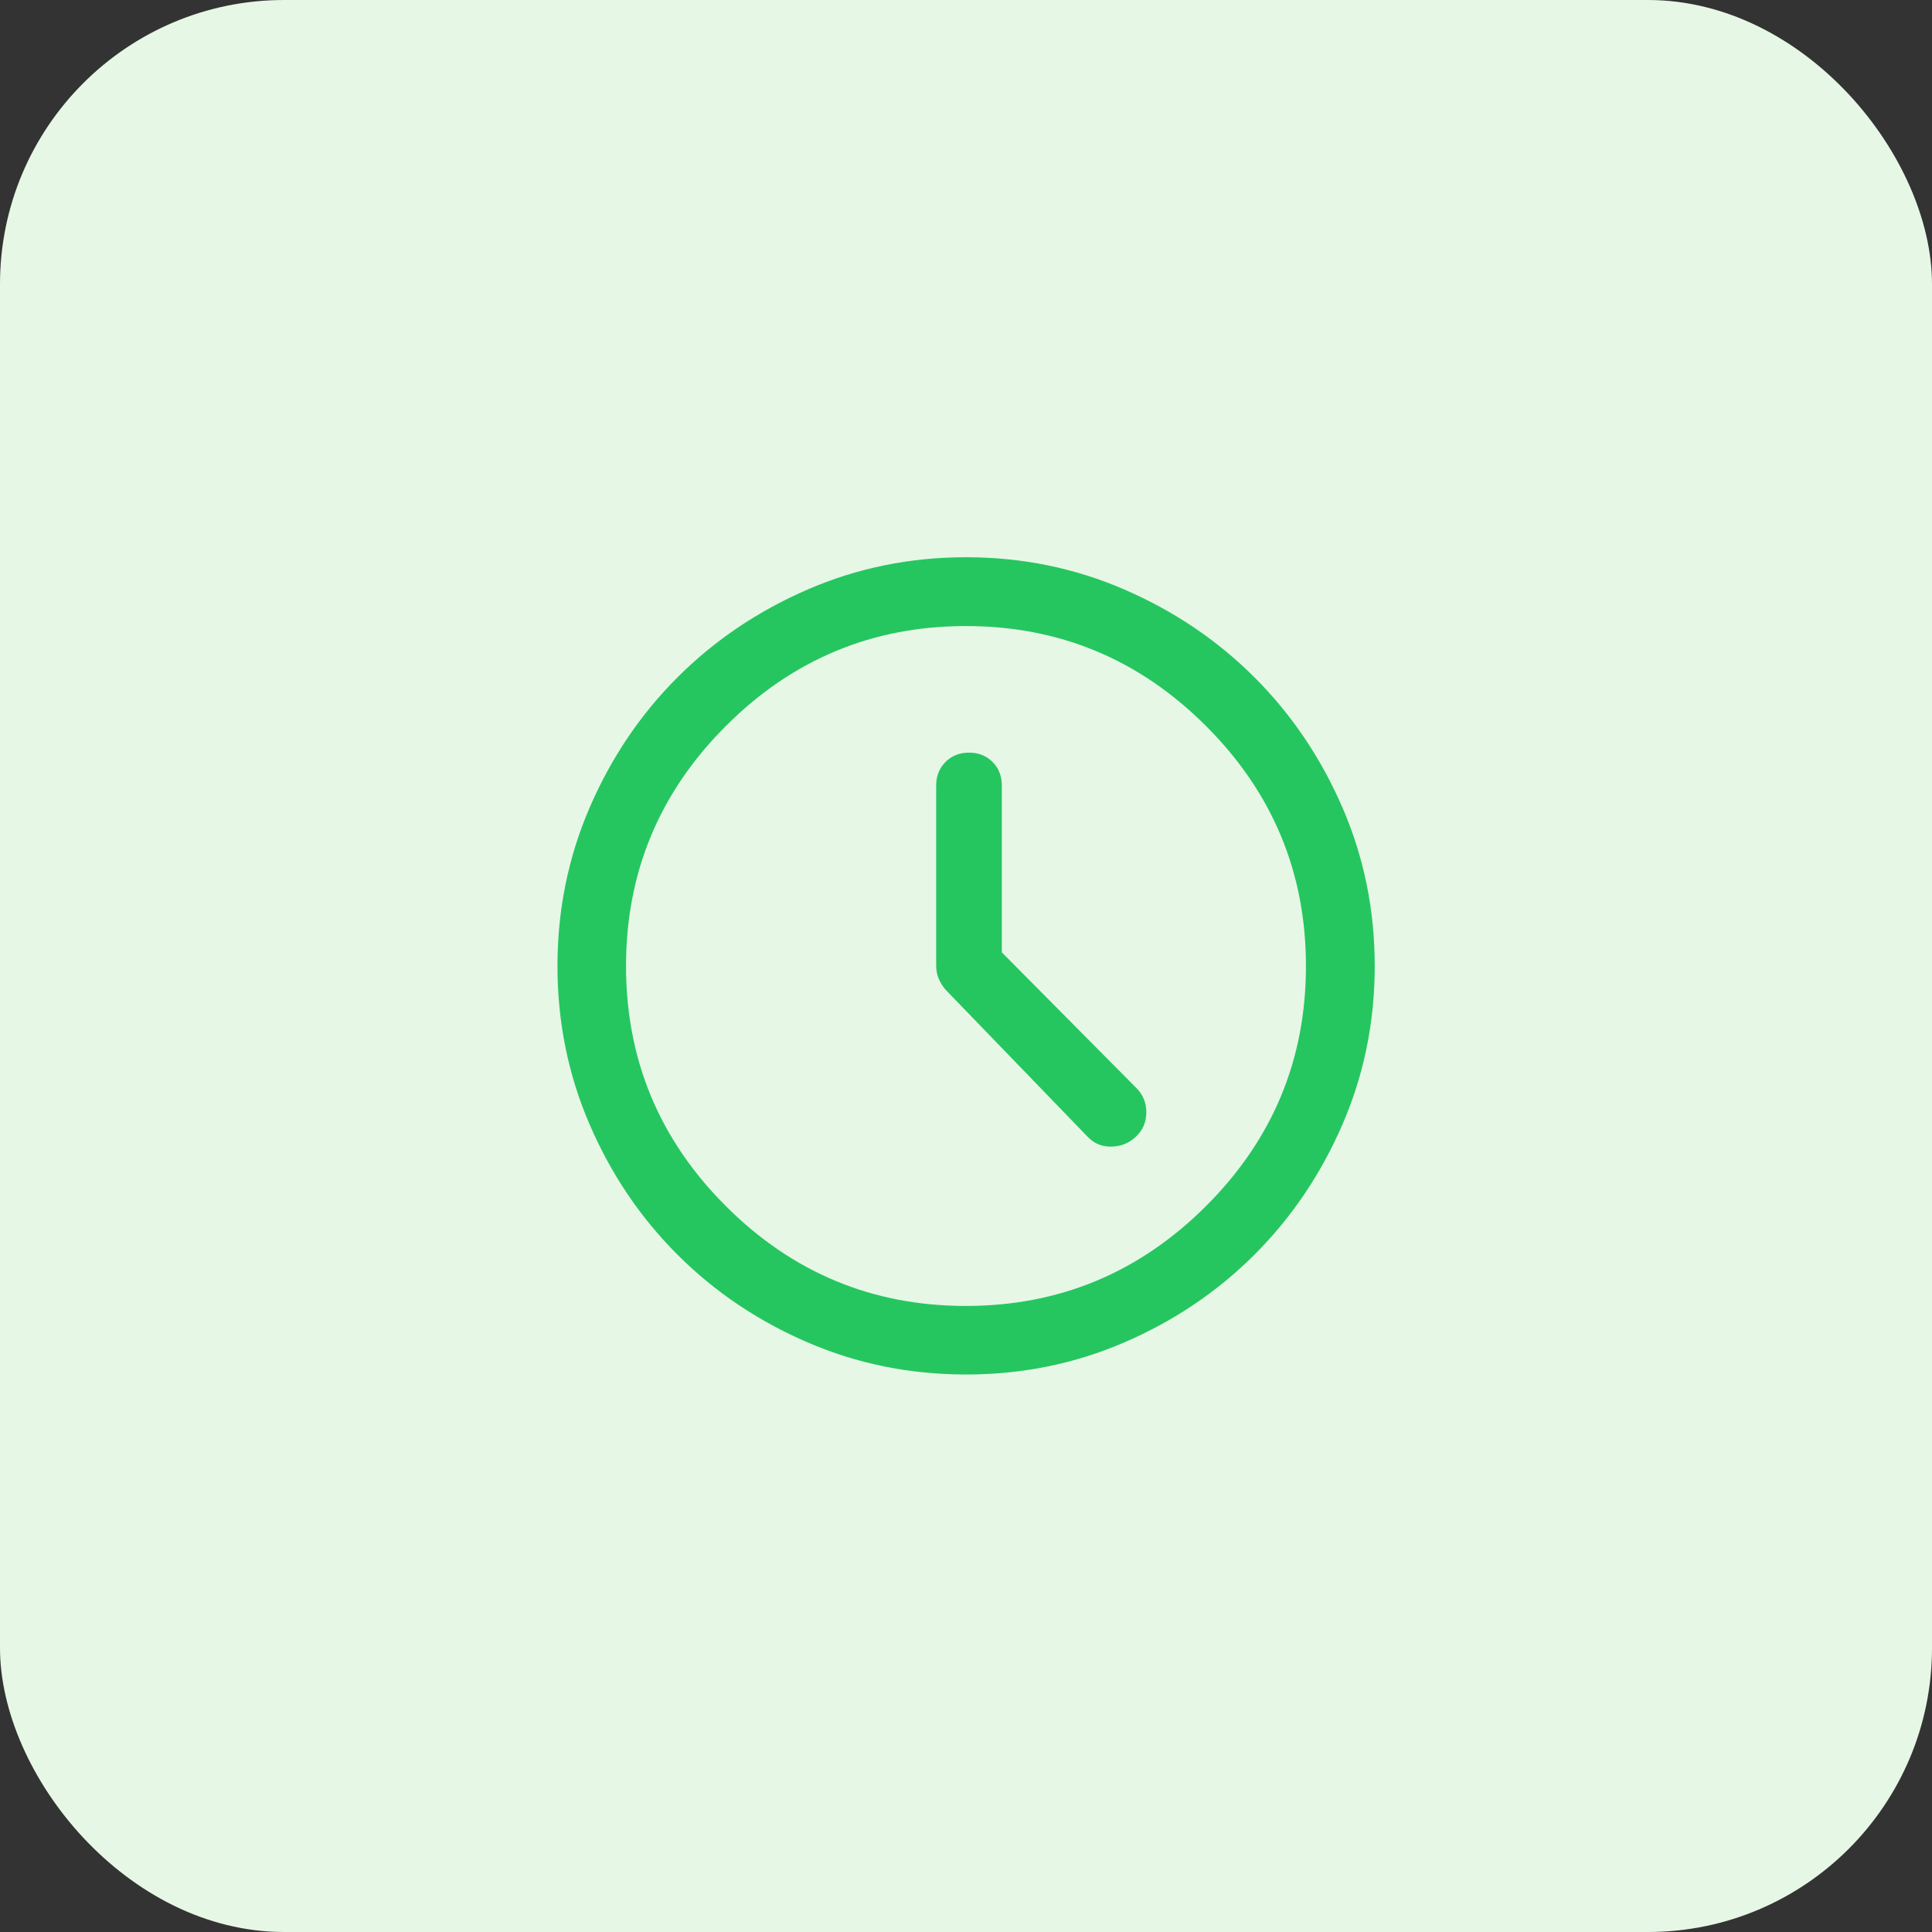 <svg width="68" height="68" viewBox="0 0 68 68" fill="none" xmlns="http://www.w3.org/2000/svg">
<rect x="0" y="0" width="68" height="68" fill="#333333" stroke="none"/>
<rect width="68" height="68" rx="10" fill="#E6F7E6"/>
<path d="M35.261 33.52V27.646C35.261 27.312 35.152 27.037 34.934 26.818C34.716 26.599 34.44 26.49 34.108 26.49C33.775 26.49 33.499 26.599 33.279 26.818C33.06 27.037 32.95 27.312 32.95 27.646V33.983C32.95 34.142 32.977 34.288 33.029 34.422C33.082 34.556 33.161 34.689 33.267 34.82L38.266 39.995C38.502 40.248 38.791 40.369 39.131 40.357C39.472 40.346 39.76 40.225 39.995 39.995C40.23 39.766 40.347 39.484 40.347 39.148C40.347 38.813 40.23 38.528 39.995 38.293L35.261 33.52ZM34.001 48.378C32.03 48.378 30.17 48.001 28.422 47.247C26.674 46.493 25.147 45.463 23.842 44.158C22.537 42.853 21.507 41.327 20.753 39.579C19.998 37.831 19.621 35.971 19.621 34.001C19.621 32.03 19.999 30.171 20.754 28.422C21.51 26.673 22.539 25.146 23.843 23.843C25.146 22.54 26.672 21.509 28.42 20.751C30.169 19.992 32.028 19.613 33.999 19.613C35.971 19.613 37.83 19.992 39.579 20.751C41.327 21.509 42.853 22.54 44.156 23.843C45.46 25.146 46.49 26.672 47.249 28.421C48.007 30.169 48.386 32.029 48.386 34C48.386 35.971 48.007 37.831 47.249 39.579C46.49 41.328 45.46 42.853 44.156 44.157C42.853 45.46 41.327 46.49 39.579 47.245C37.831 48.001 35.971 48.378 34.001 48.378ZM33.995 45.965C37.281 45.965 40.097 44.795 42.444 42.453C44.791 40.112 45.965 37.296 45.965 34.004C45.965 30.713 44.792 27.895 42.446 25.551C40.099 23.207 37.284 22.035 34 22.035C30.711 22.035 27.895 23.206 25.55 25.55C23.206 27.893 22.034 30.71 22.034 34C22.034 37.294 23.206 40.112 25.55 42.453C27.894 44.795 30.709 45.965 33.995 45.965Z" fill="#25C660"/>
</svg>
